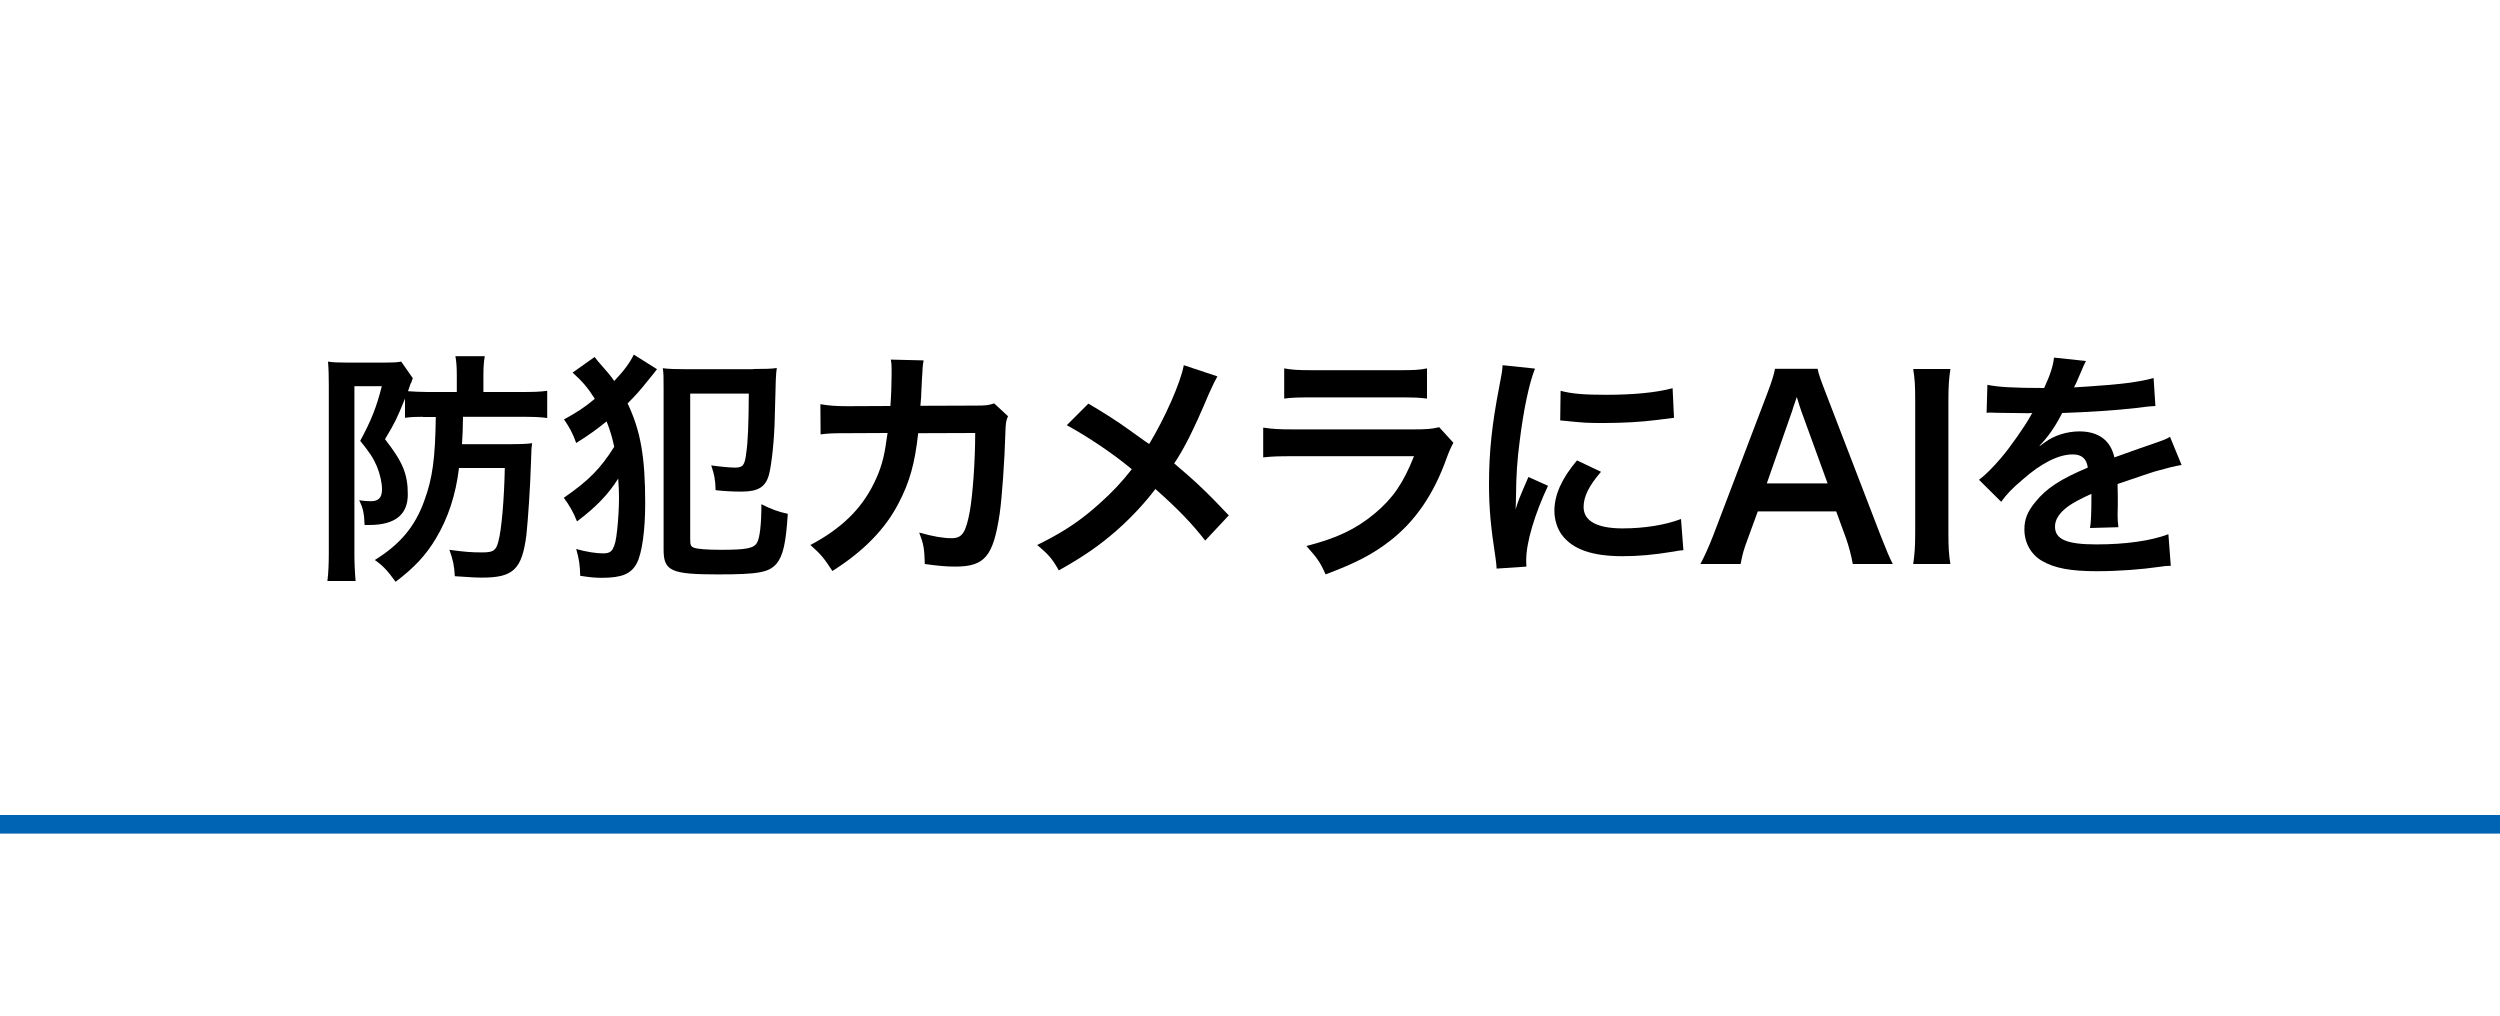 <?xml version="1.0" encoding="utf-8"?>
<!-- Generator: Adobe Illustrator 28.1.0, SVG Export Plug-In . SVG Version: 6.00 Build 0)  -->
<svg version="1.1" id="レイヤー_1" xmlns="http://www.w3.org/2000/svg" xmlns:xlink="http://www.w3.org/1999/xlink" x="0px"
	 y="0px" viewBox="0 0 1250 508" style="enable-background:new 0 0 1250 508;" xml:space="preserve">
<style type="text/css">
	.st0{fill:#0064B4;}
</style>
<rect x="0" y="407.5" class="st0" width="1250" height="9.3"/>
<g>
	<g>
		<path d="M211.4,208.4c-3.7,0-6,0.1-8.9,0.5v-9.6c-4.2,10.3-4.8,11.6-10,20.3c8.9,11.4,11.4,17.4,11.4,27.6s-6.4,15.3-19.4,15.3
			c-0.5,0-1.2,0-2.2,0c-0.2-6.1-0.9-8.7-2.7-12.4c2.3,0.4,4.3,0.5,5.9,0.5c3.8,0,5.5-1.8,5.5-6c0-3.2-1-7.7-2.6-11.5
			c-1.8-4.2-3.7-7-8.3-12.7c5.4-9.9,8.2-16.9,10.8-27.3h-13.7v83.4c0,5,0.2,9.3,0.6,14h-14.1c0.5-3.9,0.7-8.6,0.7-14.1v-83.8
			c0-4.3-0.1-8.3-0.4-11.8c2.4,0.4,5.3,0.5,9.6,0.5h18.9c3.9,0,5.9-0.1,8.1-0.5l5.8,8.3c-0.2,0.6-0.2,0.7-0.6,1.7
			c-0.1,0.4-0.2,0.7-0.5,1c-0.6,1.6-0.7,2-1.3,3.8c3.3,0.2,6,0.4,9.9,0.4h14.5v-8.3c0-3.9-0.2-7-0.7-9.6h14.7
			c-0.5,2.7-0.7,5.5-0.7,9.6v8.3h18.5c6.7,0,9.8-0.1,13.4-0.6V209c-3.6-0.5-7.1-0.6-13.1-0.6h-29c-0.1,6.1-0.2,9.3-0.5,13.7H255
			c4.8,0,8.1-0.1,11.1-0.5c-0.4,2.5-0.4,2.6-0.6,9.4c-0.4,13.2-1.5,28.8-2.3,36.5c-2.2,17.1-6.5,21.3-22,21.3
			c-3.4,0-4.8-0.1-13.8-0.7c-0.2-5-1-8.6-2.7-13.2c8,1.1,11.1,1.3,16.4,1.3c5.6,0,6.9-0.9,8.1-5.5c1.6-5.9,2.9-21.2,3.2-36.7h-22.9
			c-1.6,13.4-5.5,25.2-11.6,35.3c-4.9,8.2-10.5,14.3-20.1,21.6c-3.9-5.4-6.2-8-10.4-10.9c12.6-7.8,20.1-16.7,24.7-29.5
			c4.2-11.4,5.5-21.2,5.8-42H211.4z"/>
		<path d="M328.5,184.6c-1.2,1.6-1.7,2.2-4.8,6c-3.8,4.8-6.1,7.3-9.9,11.1c6.5,13.7,8.8,26.7,8.8,49.9c0,13.7-1.6,25.1-4.2,30
			c-2.8,5.4-7.6,7.3-17.4,7.3c-3.4,0-5.8-0.2-10.9-1c-0.1-5.3-0.6-8.6-2-13.4c5.4,1.5,10,2.2,13.8,2.2c2.1,0,3.6-0.7,4.4-2.1
			c1.2-2.1,1.7-4.3,2.3-9.8c0.5-4.4,0.9-11.1,0.9-15.8c0-2.9-0.1-5.4-0.4-9.7c-4.9,7.8-10.9,14.1-20.6,21.4
			c-1.7-4.4-3.9-8.2-6.6-11.8c12.4-8.6,18.3-14.5,25.2-25.5c-1-4.8-2-8.1-3.8-12.7c-5,4-8.5,6.6-15.2,10.8c-1.8-5-3.3-7.7-6.1-11.8
			c6.6-3.6,10.4-6.1,15.4-10.3c-3.4-5.4-6.2-8.7-11.1-13.1l11-7.8c1.2,1.6,1.2,1.6,6.6,7.8c1.1,1.3,2,2.4,3.2,4.2
			c4.9-5.1,7.8-9.1,9.8-13.2L328.5,184.6z M376.6,184.5c6,0,9.3-0.1,11.8-0.5c-0.5,3.8-0.5,3.8-1,24c-0.2,11.9-1.6,24.3-2.9,29.3
			c-1.7,6.2-5.4,8.5-13.7,8.5c-4.4,0-8.2-0.2-13-0.7c-0.1-5-0.6-7.8-2.2-12.4c5,0.7,9.6,1.1,11.9,1.1c3.9,0,4.9-1.1,5.6-7.2
			c0.9-5.9,1.2-14.6,1.3-29.8h-29.3v72.5c0,3.1,0.2,3.8,1.7,4.5c1.7,0.7,6.5,1.1,13.7,1.1c12.7,0,16.5-0.7,18.1-3.7
			c1.3-2.5,2.1-8.9,2.1-19.1c4.7,2.4,8.7,3.9,13.2,4.8c-0.9,14.3-2.3,20.9-5.6,24.9c-3.8,4.4-8.9,5.4-29.4,5.4
			c-23.4,0-27.1-1.7-27.1-12.4v-80.8c0-6,0-7-0.4-9.9c2.8,0.4,6.7,0.5,11.8,0.5H376.6z"/>
		<path d="M504,208.1c-1,2.2-1.2,3.9-1.3,8.2c-0.4,13.8-1.7,32.7-2.9,40.8c-3.2,21.2-7.5,26.2-22.2,26.2c-4.7,0-8.8-0.4-15.2-1.3
			c-0.2-7.7-0.6-10-2.8-15.7c7.2,2,12.1,2.8,16.2,2.8c5.3,0,7.1-2.7,9.1-13.4c1.5-8.5,2.7-25.1,2.7-39.2l-28.5,0.1
			c-1.7,15.3-4.3,24.5-9.8,35c-6.7,13-17.6,24.1-33.1,33.9c-4.2-6.5-5.9-8.5-11-13c15.3-8.1,25.4-17.8,31.8-30.9
			c3.3-6.7,5.1-12.7,6.2-21.3c0.2-1.7,0.5-2.9,0.6-3.8l-20.3,0.1c-7.5,0-9.2,0.1-13.2,0.6l-0.1-15.1c4.2,0.7,7.5,1,13.6,1l21.4-0.1
			c0.4-4.7,0.6-11.8,0.6-15.3v-3.1c0-1.6,0-2.6-0.4-4.8l16.4,0.4c-0.2,1.6-0.4,2.1-0.5,3.8c0,0.7-0.1,1.5-0.1,2.3
			c-0.2,2.6-0.2,2.6-0.5,8.9c-0.1,2.7-0.1,3.8-0.5,7.7l27.2-0.1c5.5,0,6.6-0.1,9.7-1.1L504,208.1z"/>
		<path d="M608.7,188.2c-1.3,2.3-1.8,3.3-4.3,8.8c-7.7,18.3-12.5,27.6-17.3,34.7c10.3,8.7,16.7,14.7,27.3,26l-11.8,12.6
			c-6.4-8.3-13.7-15.9-24.9-25.8c-5.3,7-11.6,13.8-19.1,20.5c-8.8,7.7-16.7,13.2-29.2,20.2c-3.3-5.9-5.3-8.1-10.8-12.7
			c13.6-6.7,22-12.4,31.7-21.2c5.9-5.3,10.8-10.5,15.6-16.7c-9.8-8.1-21.6-16-32.5-22l10.8-10.8c8.9,5.3,14.2,8.7,20.2,13
			c9.2,6.6,9.2,6.6,10.2,7.2c7.8-12.9,15.7-30.6,17.3-39.4L608.7,188.2z"/>
		<path d="M726.7,221.4c-1.2,2.2-2,3.9-3.4,7.7c-6.4,18-15.7,31.6-28.4,41.4c-8.7,6.7-16.7,10.9-32.1,16.7
			c-2.7-6.1-4.2-8.2-9.6-14.2c14.9-3.8,24.6-8.3,34.1-16.2c9.1-7.6,14.3-15.1,19.7-28.7h-59.7c-8.2,0-11.3,0.1-15.7,0.6v-14.9
			c4.7,0.7,7.4,0.9,15.9,0.9h58.3c7.6,0,10-0.2,13.8-1.1L726.7,221.4z M642.1,184.2c4,0.7,6.6,0.9,14.3,0.9h42.8
			c7.7,0,10.3-0.1,14.3-0.9v15.1c-3.8-0.5-6.1-0.6-14.1-0.6h-43.2c-8,0-10.3,0.1-14.1,0.6V184.2z"/>
		<path d="M748.3,284.3c-0.1-2.2-0.2-2.9-0.6-5.8c-2.3-14.8-3.2-24.3-3.2-36.6c0-15.8,1.5-29.8,5-47.9c1.3-6.9,1.6-8.1,1.8-11.4
			l16.2,1.7c-2.9,7.2-5.8,20.9-7.7,36.6c-1.2,9.2-1.7,16.4-1.8,27.1c0,2.7-0.1,3.7-0.2,6.7c1.3-4.3,1.6-5.1,6.4-16.2l9.8,4.4
			c-6.7,14.2-10.9,28.4-10.9,37.1c0,0.7,0,1.7,0.1,3.3L748.3,284.3z M800.5,235.9c-6.1,7.1-8.7,12.4-8.7,17.6
			c0,7,6.7,10.7,19.5,10.7c10.8,0,21.4-1.7,29.2-4.7l1.2,15.6c-1.7,0.1-2.2,0.2-5,0.7c-9.8,1.6-17.3,2.3-25.4,2.3
			c-15.2,0-25-3.4-30.4-10.7c-2.3-3.1-3.7-7.6-3.7-12c0-8,3.7-16.2,11.3-25.2L800.5,235.9z M780.3,195.4c5.5,1.5,12,2,22.7,2
			c13.6,0,25.2-1.1,33.3-3.3l0.7,14.8c-1,0.1-2.8,0.4-8.7,1.1c-7.8,1-17.1,1.5-26.2,1.5c-8.9,0-9.1,0-22-1.3L780.3,195.4z"/>
		<path d="M926.4,282c-0.7-4-2.1-9.3-3.4-12.9l-4.9-13.4h-39.2l-4.9,13.4c-2.2,5.9-2.7,7.7-3.7,12.9h-20.1c1.8-3.3,4.3-8.8,6.5-14.5
			l26.9-70.7c2.3-6.1,3.3-9.2,3.9-12.4h21.3c0.6,2.9,1.3,4.9,4.2,12.4l27.2,70.7c3.1,7.8,4.5,11.3,6.2,14.5H926.4z M900.6,205.4
			c-0.5-1.3-0.9-2.8-2.2-6.9c-2,5.8-2,5.8-2.3,6.9l-12.7,36.3h30.4L900.6,205.4z"/>
		<path d="M975.2,184.5c-0.7,4.7-1,8.5-1,15.8v65.9c0,7.2,0.2,11.1,1,15.8h-18.6c0.7-4.7,1-8.6,1-15.8v-65.9c0-7.6-0.2-10.9-1-15.8
			H975.2z"/>
		<path d="M993.7,192.4c5,1.1,12.9,1.6,28.4,1.6c3.3-7.3,4.4-11,4.9-15.2l16,1.7c-0.7,1.2-0.7,1.2-4.9,11c-0.6,1.3-0.9,1.7-1.1,2.2
			c1-0.1,1-0.1,7.7-0.5c14.2-0.9,25.4-2.2,32.1-4.2l0.9,14c-3.4,0.2-3.4,0.2-9.7,1c-8.9,1.1-24.5,2.1-36.9,2.5
			c-3.6,7-7,11.9-11.3,16.3l0.1,0.2c0.9-0.6,0.9-0.6,2.5-1.8c4.5-3.4,11-5.5,17.3-5.5c9.6,0,15.6,4.5,17.5,13
			c9.4-3.4,15.7-5.6,18.7-6.6c6.6-2.3,7.1-2.5,9.1-3.7l5.8,14.1c-3.4,0.5-7.1,1.5-13.6,3.3c-1.7,0.5-7.8,2.6-18.4,6.2v1.3
			c0.1,3.2,0.1,3.2,0.1,4.9c0,1.2,0,3.3,0,4.9c-0.1,2.1-0.1,3.2-0.1,4c0,2.7,0.1,4.4,0.4,6.5l-14.2,0.4c0.5-2.2,0.7-8.5,0.7-14.2
			c0-1.7,0-1.7,0-2.9c-6,2.8-9.2,4.5-11.8,6.4c-4.3,3.2-6.4,6.5-6.4,10c0,6.4,5.9,8.9,20.7,8.9c14.7,0,27.3-1.8,36-5.1l1.2,15.8
			c-2.1,0-2.7,0.1-5.6,0.5c-8.8,1.3-20.6,2.2-31.4,2.2c-13,0-21.1-1.5-27.3-5.1c-5.6-3.2-8.9-9.1-8.9-15.8c0-5,1.5-8.9,5.4-13.6
			c5.5-6.9,12.5-11.5,26.3-17.3c-0.6-4.5-3.1-6.6-7.5-6.6c-7.1,0-15.7,4.3-25.1,12.6c-5.1,4.3-8,7.3-10.7,11.1l-11.1-11
			c3.2-2.4,6.7-5.9,11-10.9c4.8-5.6,12.2-16.3,14.7-20.9c0.5-1,0.5-1,1-1.6c-0.5,0-2.1,0.1-2.1,0.1c-2,0-12.7-0.2-15.4-0.2
			c-2.3-0.1-2.3-0.1-3.4-0.1c-0.4,0-1.1,0-2,0.1L993.7,192.4z"/>
	</g>
</g>
</svg>
